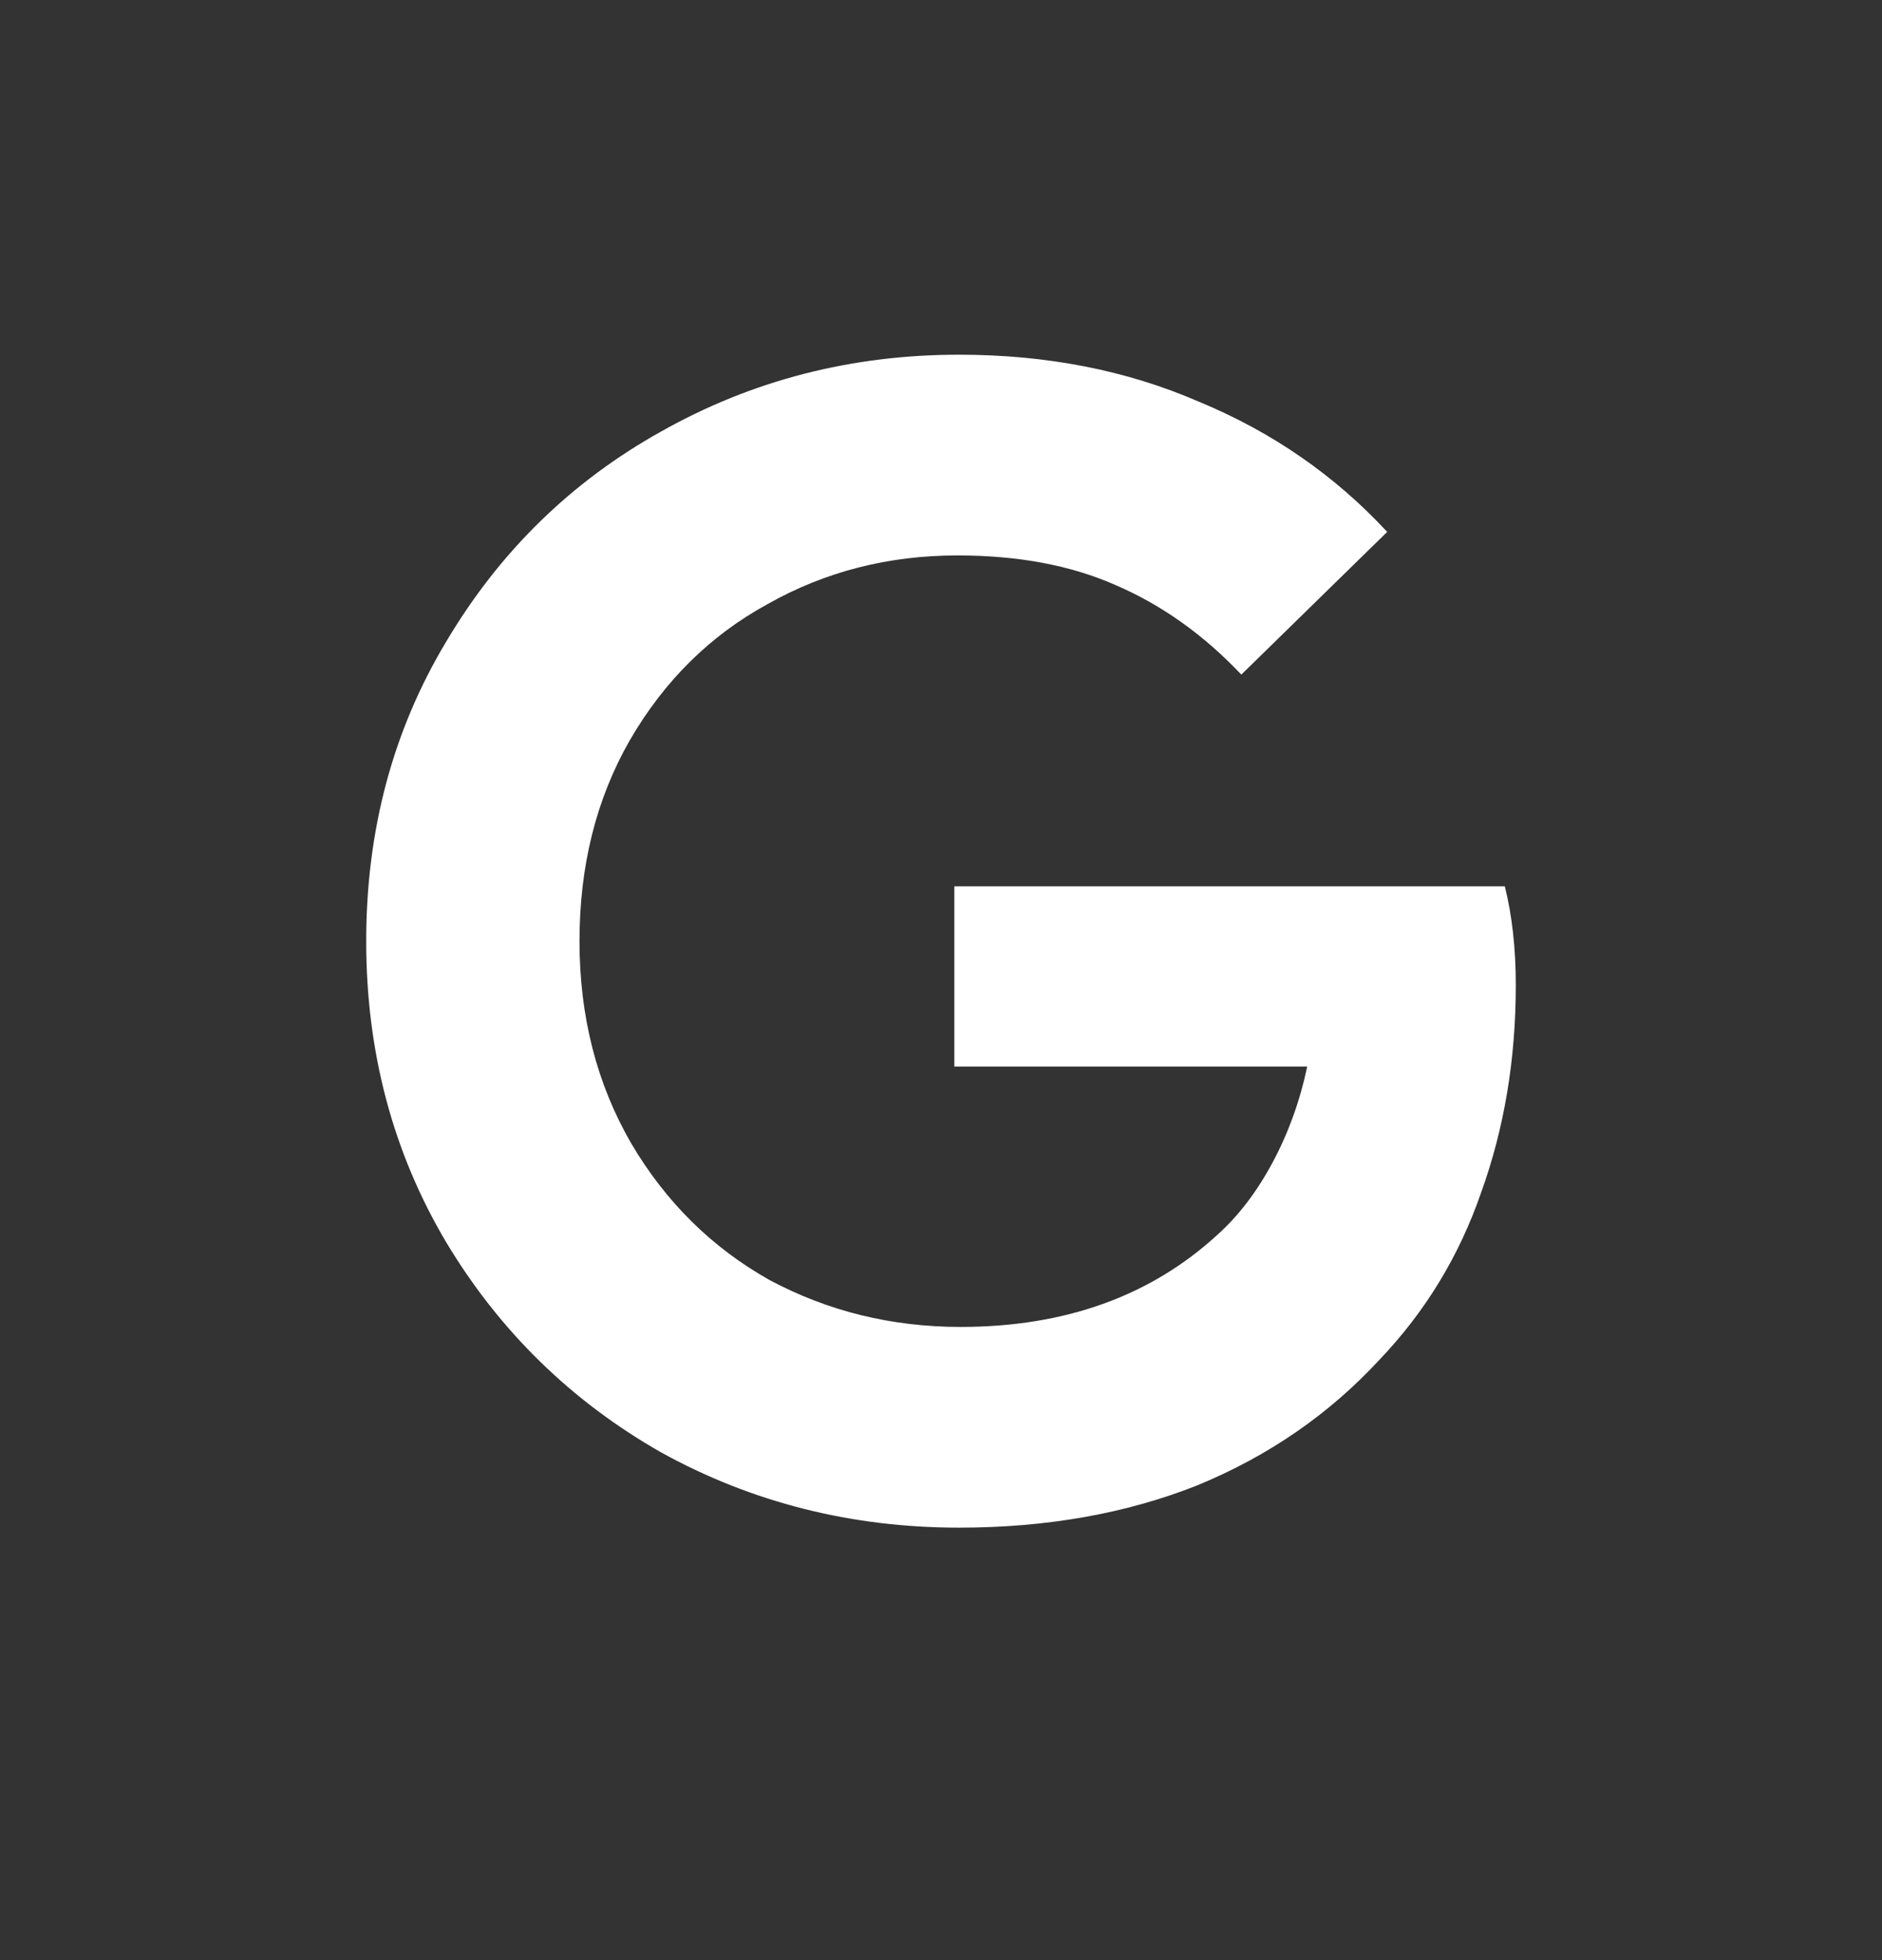 <svg width="24" height="25" viewBox="0 0 24 25" fill="none" xmlns="http://www.w3.org/2000/svg">
<rect x="0" y="0" width="24" height="25" fill="#333333" stroke="none"/>
<path d="M12.23 19.484C10.857 19.484 9.59 19.164 8.43 18.524C7.283 17.87 6.37 16.977 5.69 15.844C5.01 14.697 4.67 13.417 4.67 12.004C4.67 10.591 5.01 9.317 5.69 8.184C6.37 7.037 7.283 6.144 8.43 5.504C9.59 4.85 10.857 4.524 12.23 4.524C13.35 4.524 14.37 4.724 15.29 5.124C16.223 5.51 17.023 6.064 17.69 6.784L15.83 8.604C15.35 8.097 14.817 7.717 14.23 7.464C13.657 7.21 12.983 7.084 12.21 7.084C11.33 7.084 10.523 7.29 9.79 7.704C9.057 8.104 8.47 8.684 8.03 9.444C7.603 10.191 7.39 11.044 7.39 12.004C7.39 12.964 7.61 13.824 8.05 14.584C8.49 15.331 9.077 15.911 9.81 16.324C10.557 16.724 11.37 16.924 12.25 16.924C13.583 16.924 14.677 16.53 15.53 15.744C15.797 15.504 16.03 15.197 16.23 14.824C16.43 14.45 16.577 14.044 16.67 13.604H12.17V11.304H19.19C19.283 11.677 19.33 12.097 19.33 12.564C19.33 13.511 19.183 14.39 18.89 15.204C18.61 16.017 18.177 16.73 17.59 17.344C16.95 18.037 16.177 18.57 15.27 18.944C14.363 19.304 13.35 19.484 12.23 19.484Z" fill="#FFF"/>
</svg>
